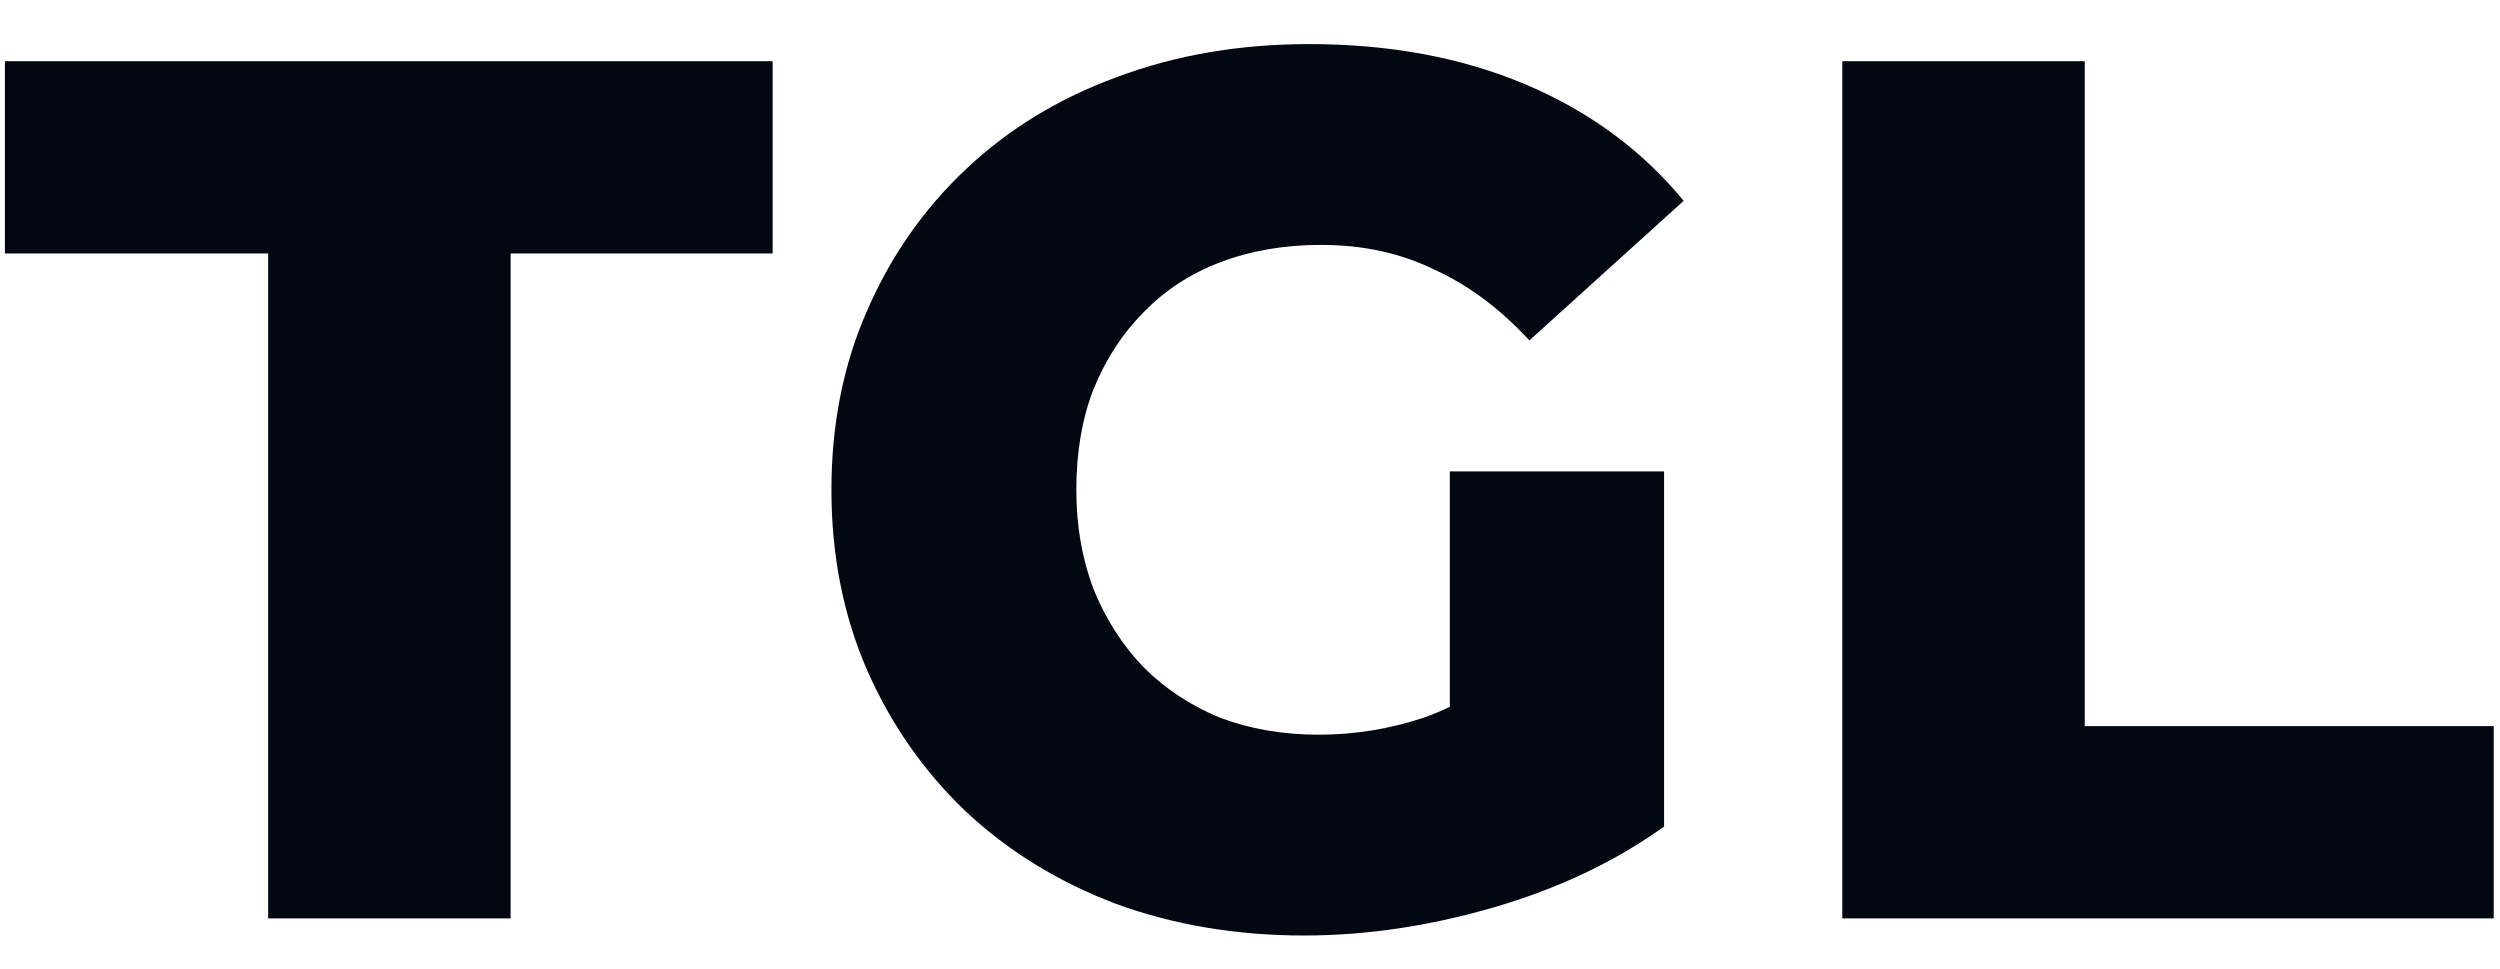 <svg width="49" height="19" viewBox="0 0 49 19" fill="none" xmlns="http://www.w3.org/2000/svg">
<path d="M5.256 18V4.968H0.096V1.2H15.144V4.968H10.008V18H5.256ZM25.56 18.336C24.232 18.336 23 18.128 21.864 17.712C20.728 17.28 19.744 16.672 18.912 15.888C18.096 15.104 17.456 14.184 16.992 13.128C16.528 12.056 16.296 10.88 16.296 9.6C16.296 8.32 16.528 7.152 16.992 6.096C17.456 5.024 18.104 4.096 18.936 3.312C19.768 2.528 20.752 1.928 21.888 1.512C23.04 1.08 24.296 0.864 25.656 0.864C27.24 0.864 28.656 1.128 29.904 1.656C31.152 2.184 32.184 2.944 33 3.936L29.976 6.672C29.4 6.048 28.776 5.584 28.104 5.28C27.448 4.96 26.712 4.8 25.896 4.8C25.176 4.8 24.52 4.912 23.928 5.136C23.336 5.36 22.832 5.688 22.416 6.12C22 6.536 21.672 7.04 21.432 7.632C21.208 8.208 21.096 8.864 21.096 9.6C21.096 10.304 21.208 10.952 21.432 11.544C21.672 12.136 22 12.648 22.416 13.08C22.832 13.496 23.328 13.824 23.904 14.064C24.496 14.288 25.144 14.4 25.848 14.4C26.552 14.4 27.24 14.288 27.912 14.064C28.584 13.824 29.264 13.424 29.952 12.864L32.616 16.2C31.656 16.888 30.544 17.416 29.28 17.784C28.016 18.152 26.776 18.336 25.56 18.336ZM28.416 15.576V9.24H32.616V16.2L28.416 15.576ZM36.109 18V1.2H40.861V14.232H48.877V18H36.109Z" fill="#030712"/>
</svg>
